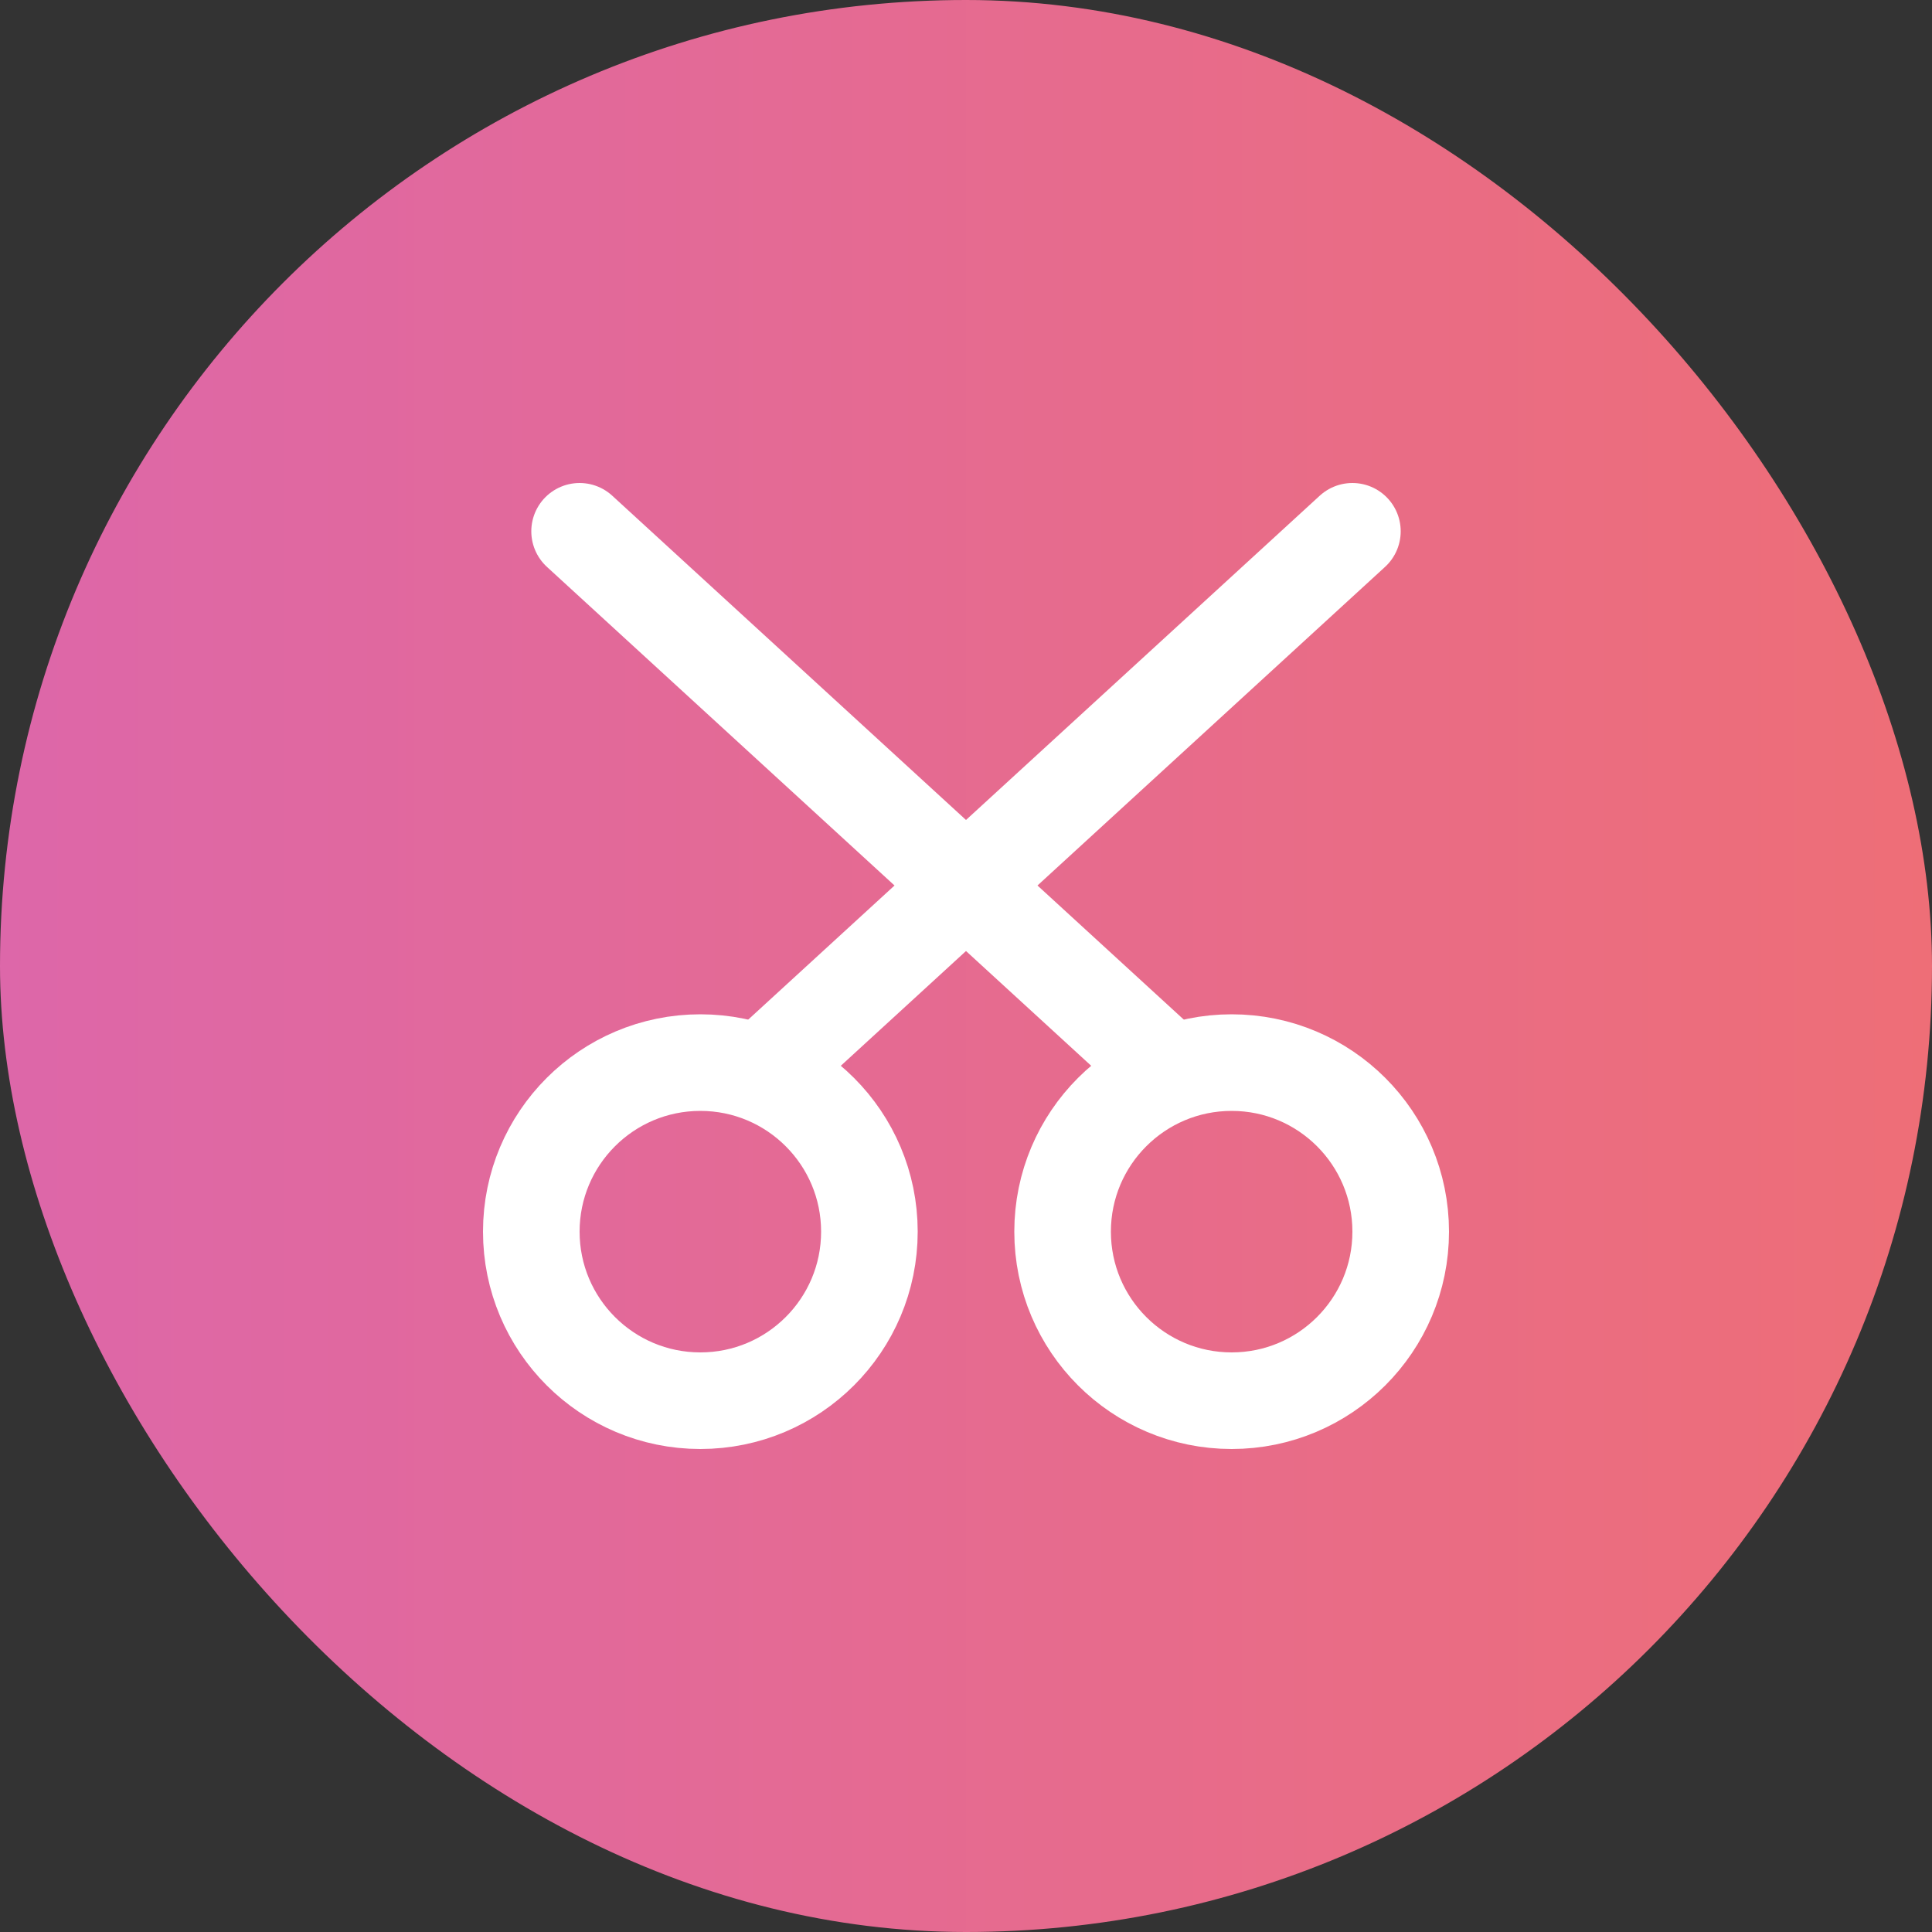 <svg width="40" height="40" viewBox="0 0 40 40" fill="none" xmlns="http://www.w3.org/2000/svg">
<rect x="0" y="0" width="40" height="40" fill="#333333" stroke="none"/>
<rect width="40" height="40" rx="20" fill="url(#paint0_linear_1083_2307)"/>
<path d="M14.5 29C16.433 29 18 27.433 18 25.5C18 23.567 16.433 22 14.5 22C12.567 22 11 23.567 11 25.5C11 27.433 12.567 29 14.5 29Z" stroke="white" stroke-width="2"/>
<path d="M25.5 29C27.433 29 29 27.433 29 25.5C29 23.567 27.433 22 25.5 22C23.567 22 22 23.567 22 25.5C22 27.433 23.567 29 25.5 29Z" stroke="white" stroke-width="2"/>
<path d="M12 11L24 22M28 11L16 22" stroke="white" stroke-width="2" stroke-linecap="round" stroke-linejoin="round"/>
<defs>
<linearGradient id="paint0_linear_1083_2307" x1="40" y1="20.308" x2="1.48976e-07" y2="20.308" gradientUnits="userSpaceOnUse">
<stop stop-color="#EE6E77"/>
<stop offset="1" stop-color="#DD67A9"/>
</linearGradient>
</defs>
</svg>
